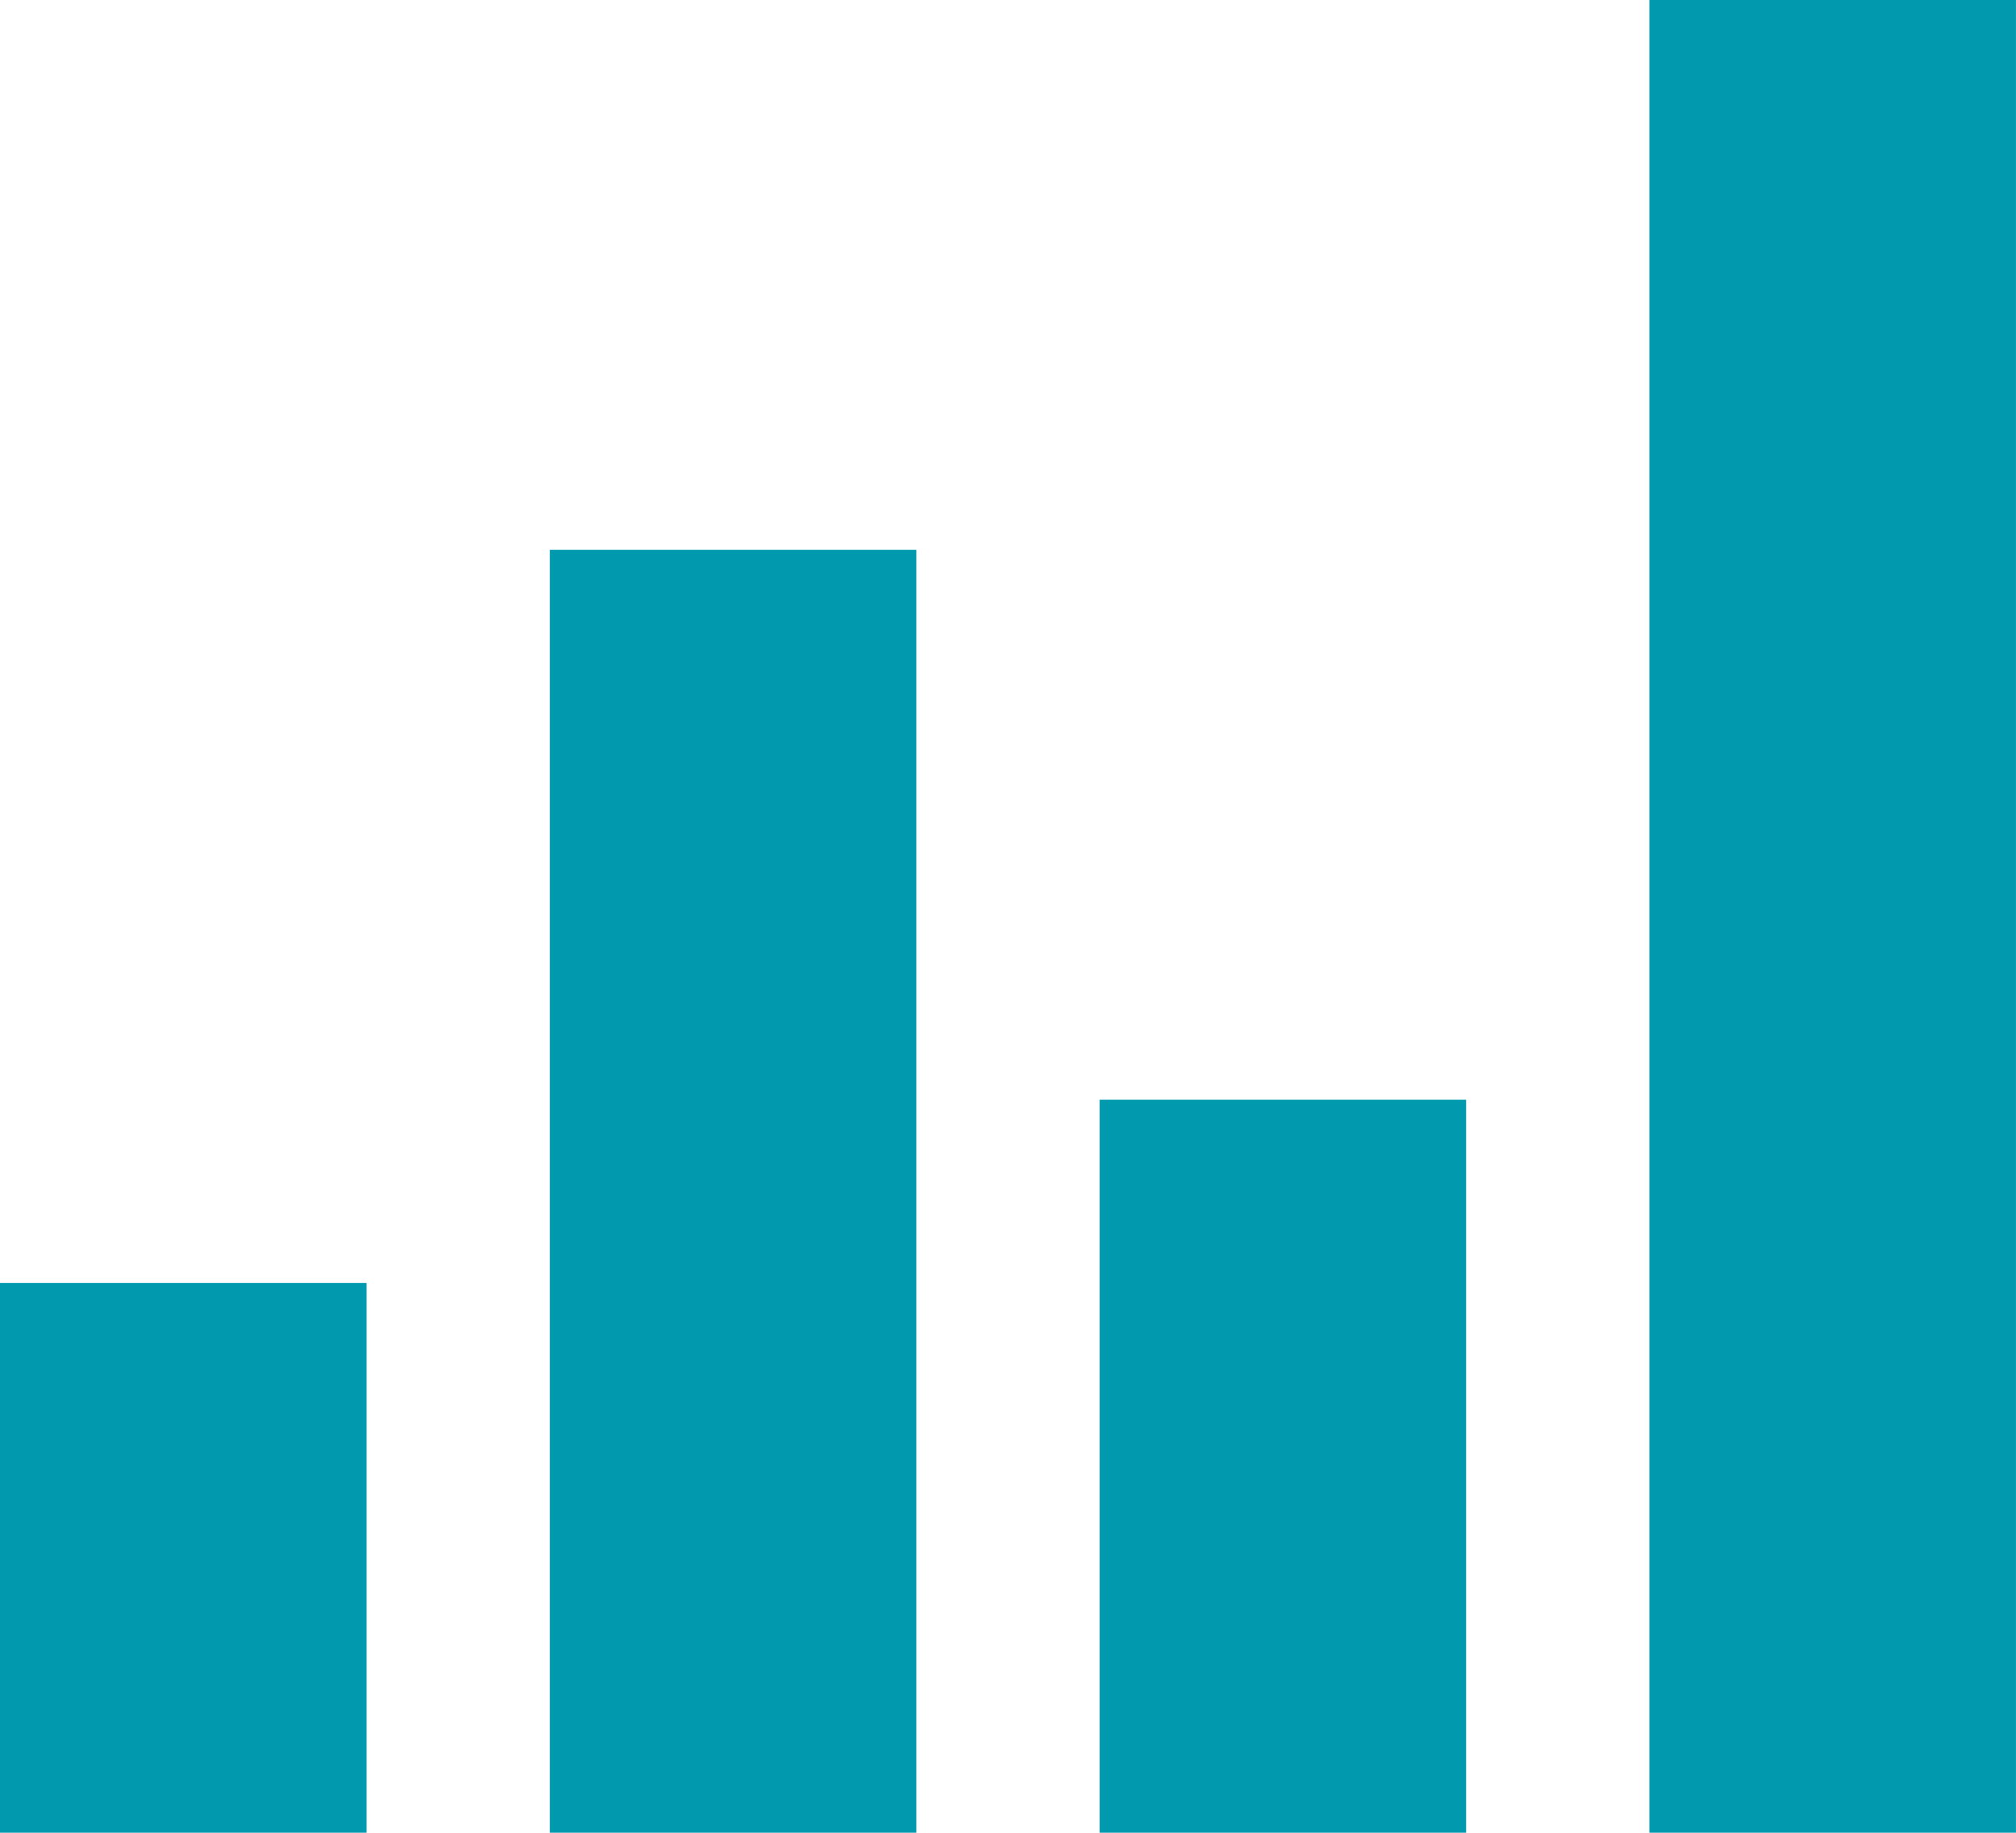 <svg xmlns="http://www.w3.org/2000/svg" width="79.332" height="72.12" viewBox="0 0 79.332 72.12"><g transform="translate(-746.179 -2025.424)"><path d="M19.648,56.268H34.072V77.9H19.648ZM41.284,27.42H55.708V77.9H41.284ZM62.92,49.056H77.343V77.9H62.92ZM84.555,5.784H98.979V77.9H84.555Z" transform="translate(726.531 2019.64)" fill="#0099ad"/></g></svg>